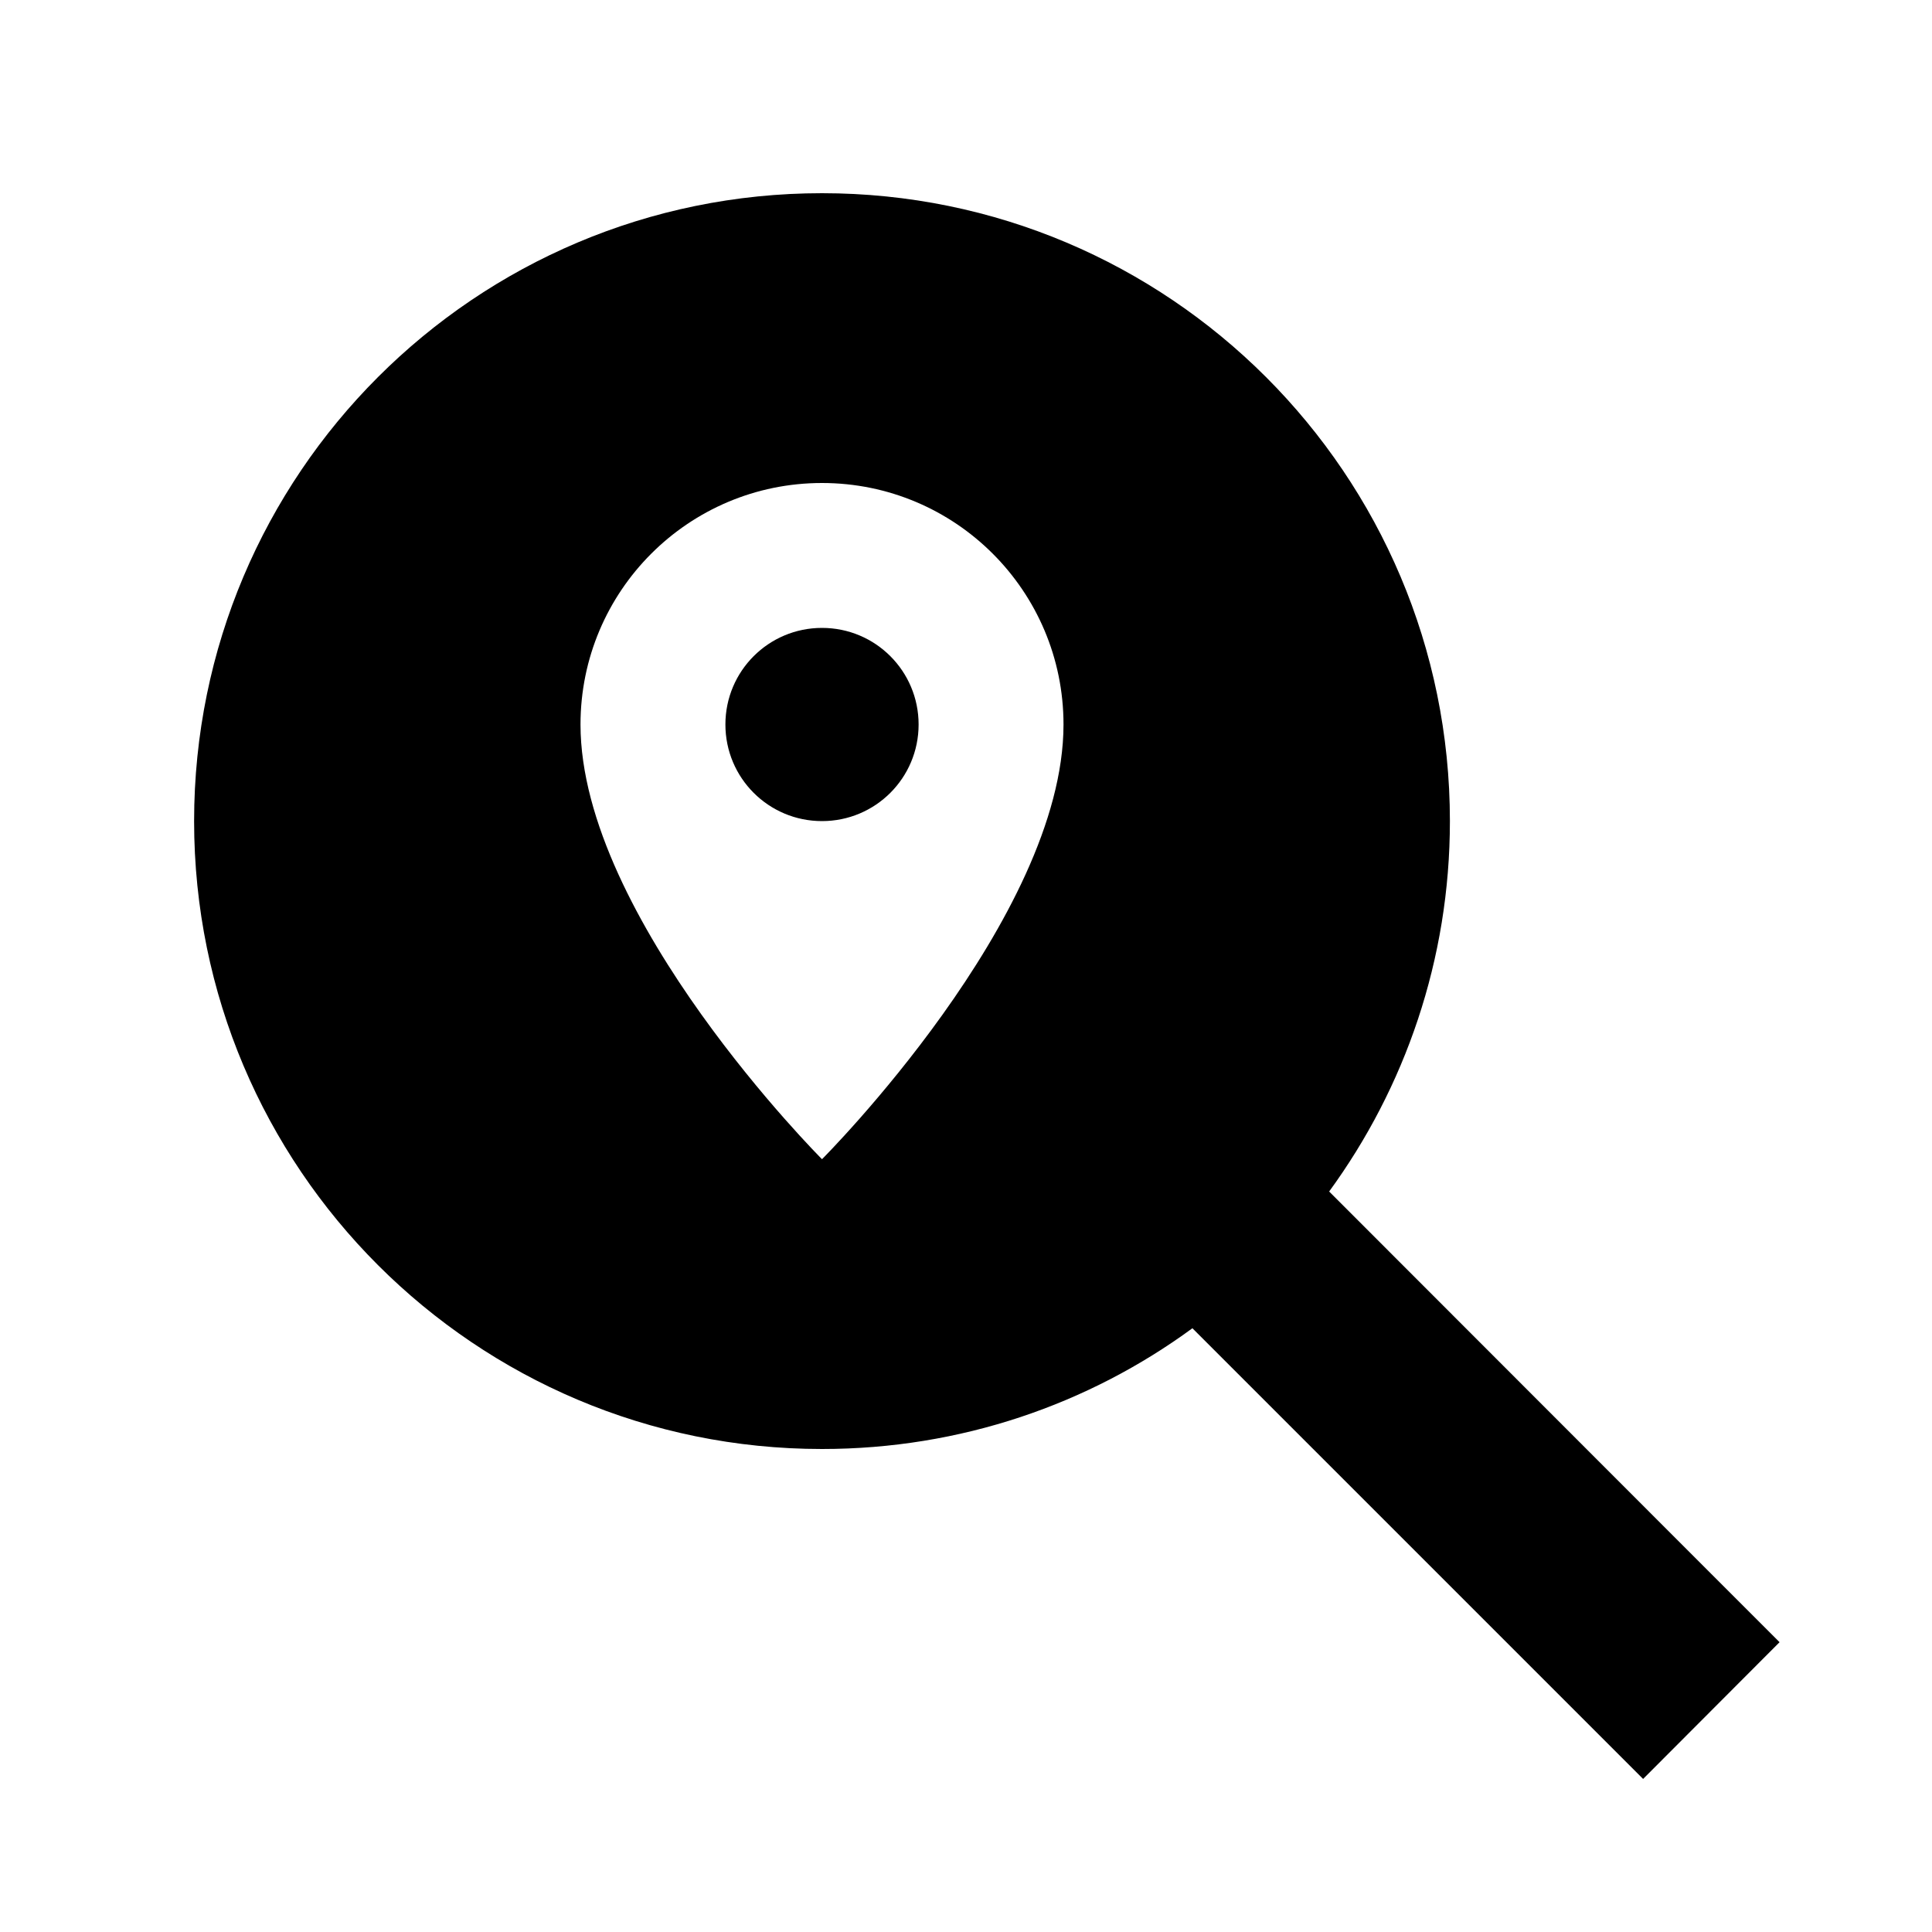 <svg xmlns="http://www.w3.org/2000/svg" viewBox="0 0 640 640"><!--! Font Awesome Pro 7.1.0 by @fontawesome - https://fontawesome.com License - https://fontawesome.com/license (Commercial License) Copyright 2025 Fonticons, Inc. --><path fill="currentColor" d="M480.3 272C480.3 317.9 465.4 360.3 440.3 394.7L566.9 521.4L589.5 544L544.3 589.3L521.6 566.6L395 440C360.6 465.2 318.2 480 272.3 480C157.4 480 64.3 386.9 64.3 272C64.3 157.1 157.4 64 272.3 64C387.2 64 480.3 157.1 480.3 272zM352.3 240C352.3 195.8 316.5 160 272.3 160C228.1 160 192.3 195.8 192.3 240C192.3 304 272.3 384 272.3 384C272.3 384 352.3 304 352.3 240zM240.3 240C240.3 222.3 254.6 208 272.3 208C290 208 304.3 222.3 304.3 240C304.3 257.7 290 272 272.3 272C254.6 272 240.3 257.7 240.3 240z"/></svg>